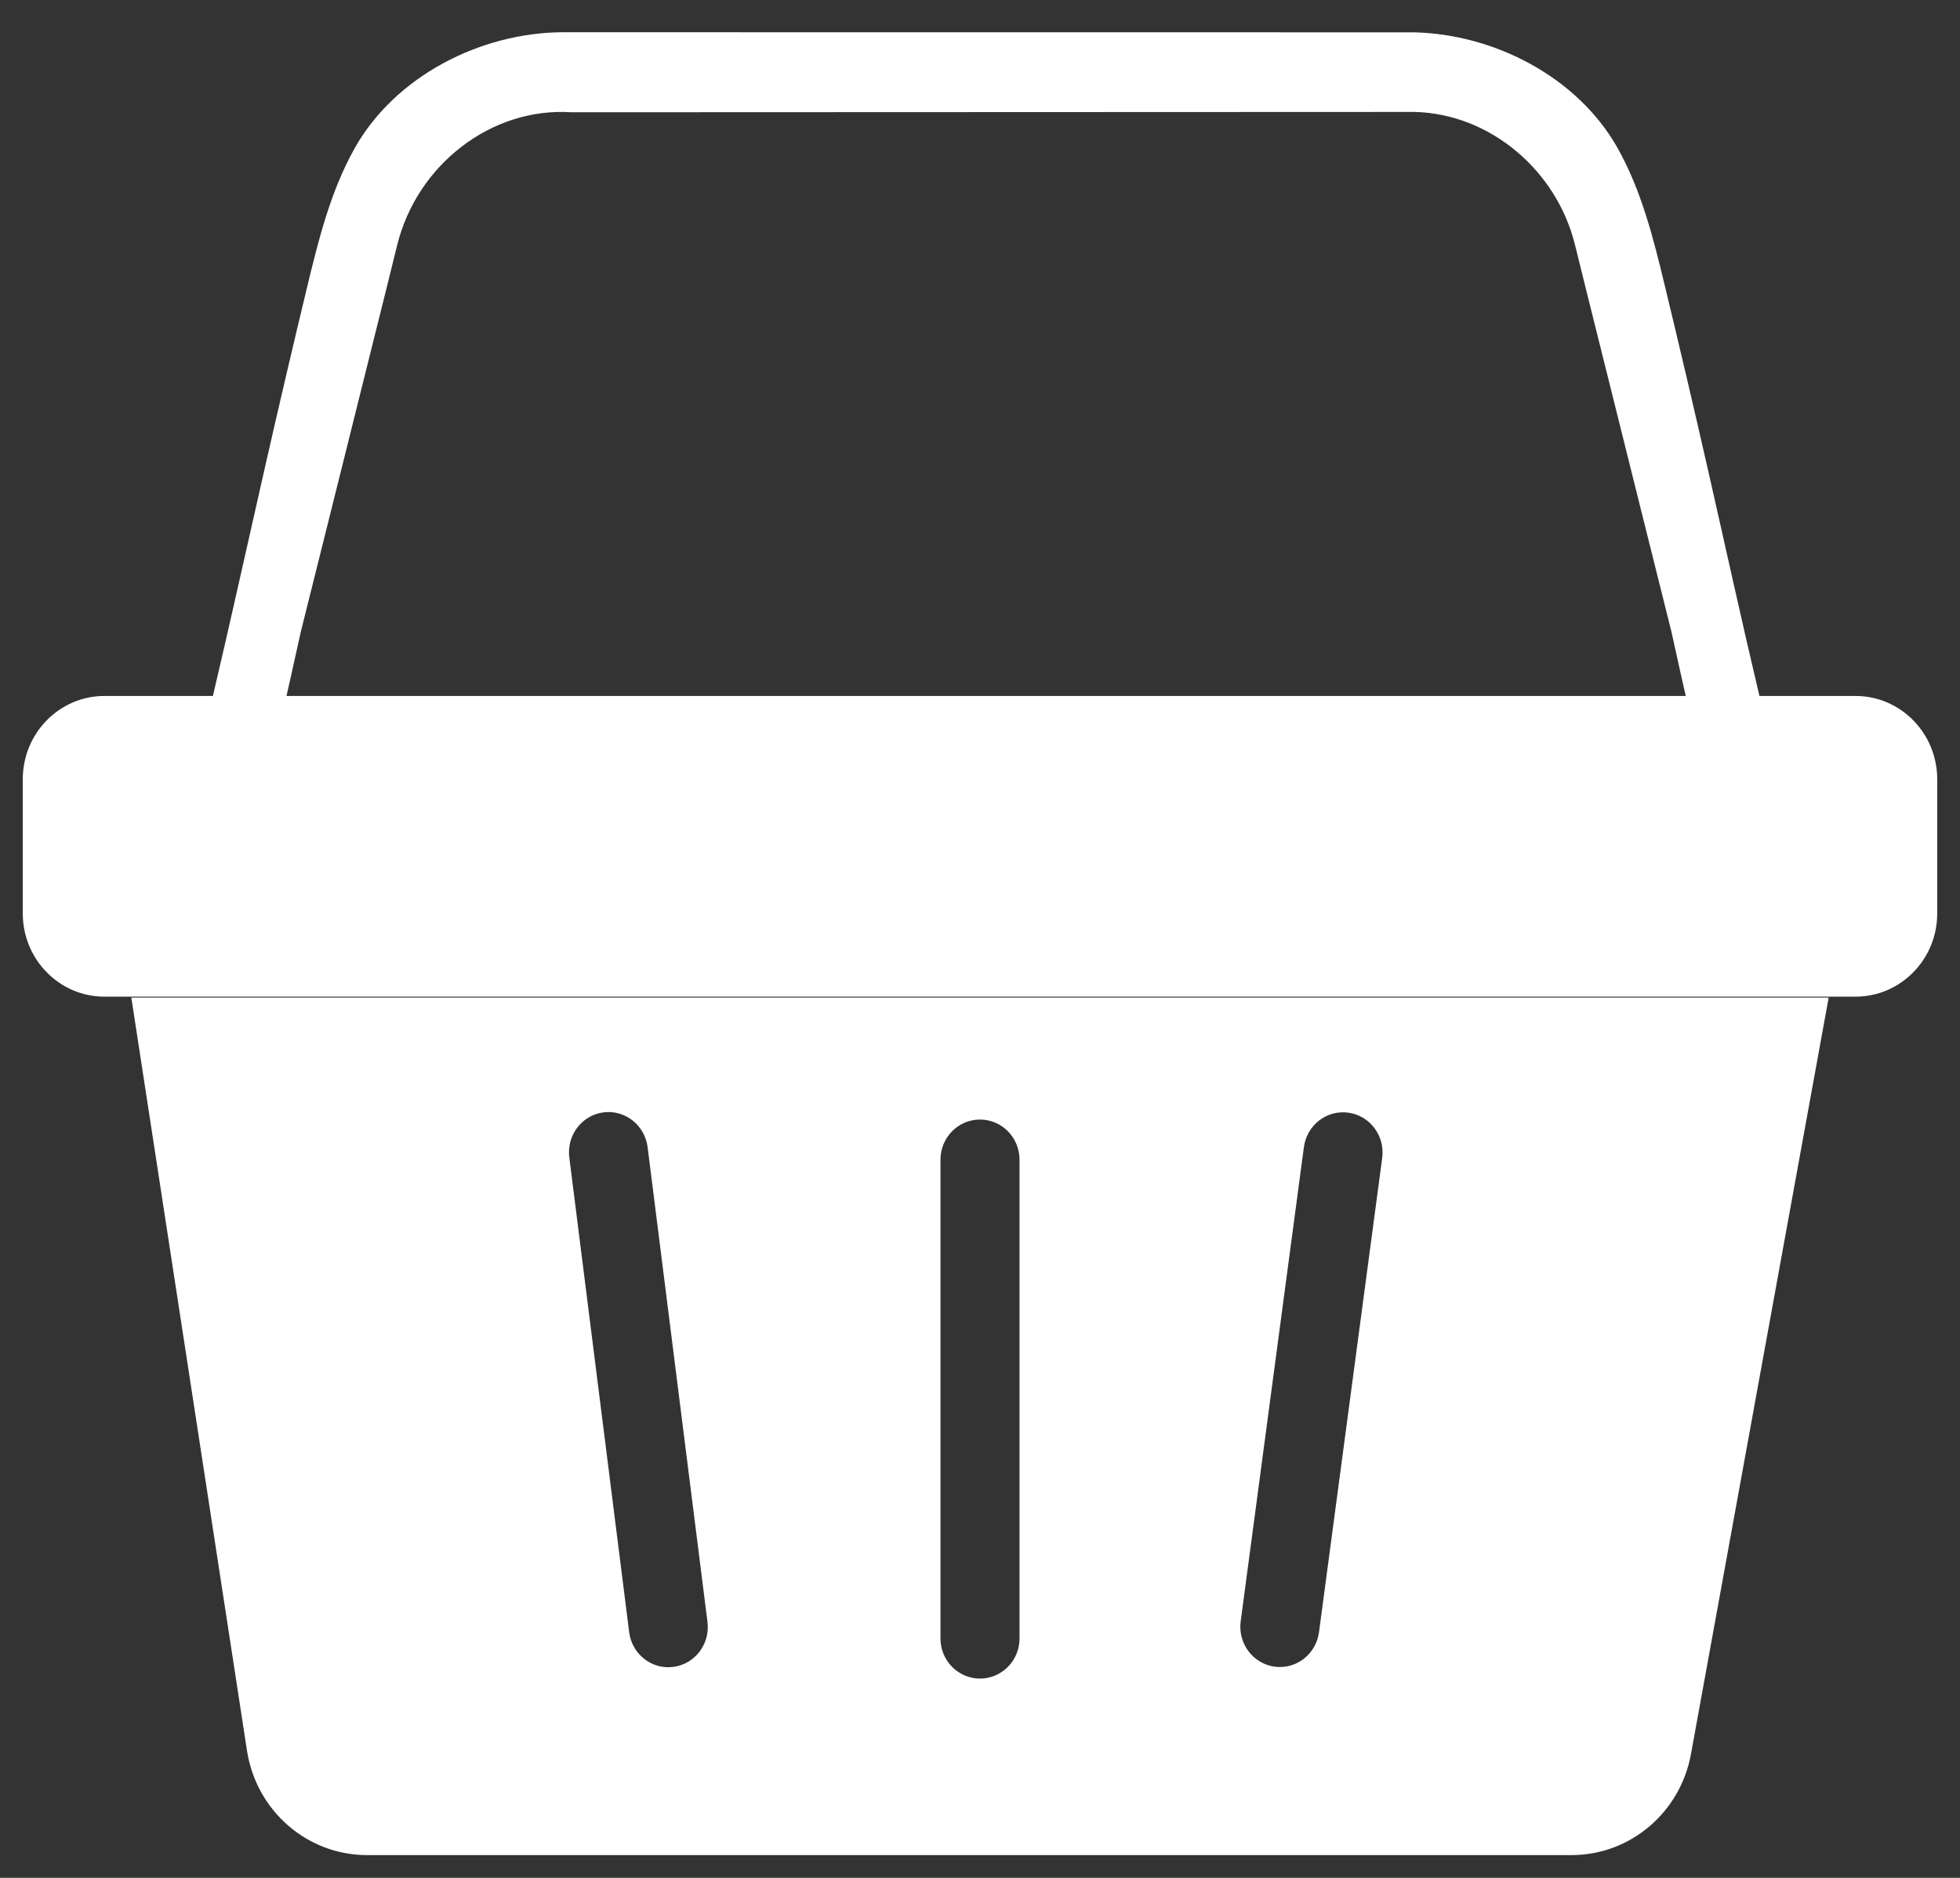 <svg width="24" height="23" viewBox="0 0 24 23" fill="none" xmlns="http://www.w3.org/2000/svg">
<rect x="0" y="0" width="24" height="23" fill="#333333" stroke="none"/>
<g clip-path="url(#clip0_4_28)">
<path d="M3.024 21.44C3.137 22.177 3.76 22.721 4.493 22.721H19.245C19.961 22.721 20.576 22.2 20.706 21.482L22.392 12.218H1.608L3.024 21.44V21.44ZM15.192 19.858L15.966 14.05C16.002 13.78 16.246 13.591 16.511 13.628C16.775 13.664 16.961 13.913 16.925 14.182L16.151 19.991C16.115 20.261 15.871 20.45 15.606 20.413C15.342 20.376 15.156 20.128 15.192 19.858ZM12 13.712C12.267 13.712 12.484 13.932 12.484 14.205V20.067C12.484 20.339 12.267 20.559 12 20.559C11.733 20.559 11.516 20.339 11.516 20.067V14.205C11.516 13.932 11.733 13.712 12 13.712ZM7.389 13.624C7.654 13.59 7.896 13.781 7.93 14.051L8.663 19.865C8.697 20.135 8.51 20.382 8.245 20.416C7.98 20.451 7.738 20.26 7.704 19.99L6.971 14.176C6.937 13.906 7.124 13.659 7.389 13.624Z" fill="white"/>
<path d="M22.721 8.524H21.544C21.324 7.594 21.12 6.66 20.908 5.728C20.74 4.989 20.567 4.251 20.389 3.514C20.249 2.931 20.102 2.34 19.81 1.818C19.321 0.945 18.299 0.417 17.312 0.396L6.888 0.395C5.886 0.4 4.838 0.931 4.341 1.819C4.049 2.34 3.902 2.931 3.761 3.514C3.584 4.251 3.411 4.989 3.243 5.729C3.031 6.66 2.826 7.594 2.607 8.524H1.279C0.727 8.524 0.279 8.981 0.279 9.544V11.188C0.279 11.751 0.727 12.207 1.279 12.207H22.72C23.273 12.207 23.721 11.751 23.721 11.188V9.544C23.721 8.981 23.273 8.524 22.72 8.524L22.721 8.524ZM3.508 8.524C3.587 8.182 3.668 7.8 3.684 7.735C3.799 7.275 3.914 6.814 4.029 6.354C4.259 5.432 4.488 4.511 4.718 3.59C4.767 3.394 4.815 3.197 4.864 3C5.106 2.021 6.014 1.31 6.998 1.375L17.327 1.371C18.242 1.396 19.059 2.08 19.286 3C19.335 3.197 19.383 3.394 19.432 3.59C19.662 4.512 19.892 5.433 20.121 6.354C20.236 6.814 20.351 7.275 20.466 7.735C20.482 7.801 20.563 8.182 20.642 8.524H3.508V8.524Z" fill="white"/>
</g>
<defs>
<clipPath id="clip0_4_28">
<rect width="23.442" height="22.326" fill="white" transform="translate(0.279 0.395)"/>
</clipPath>
</defs>
</svg>
